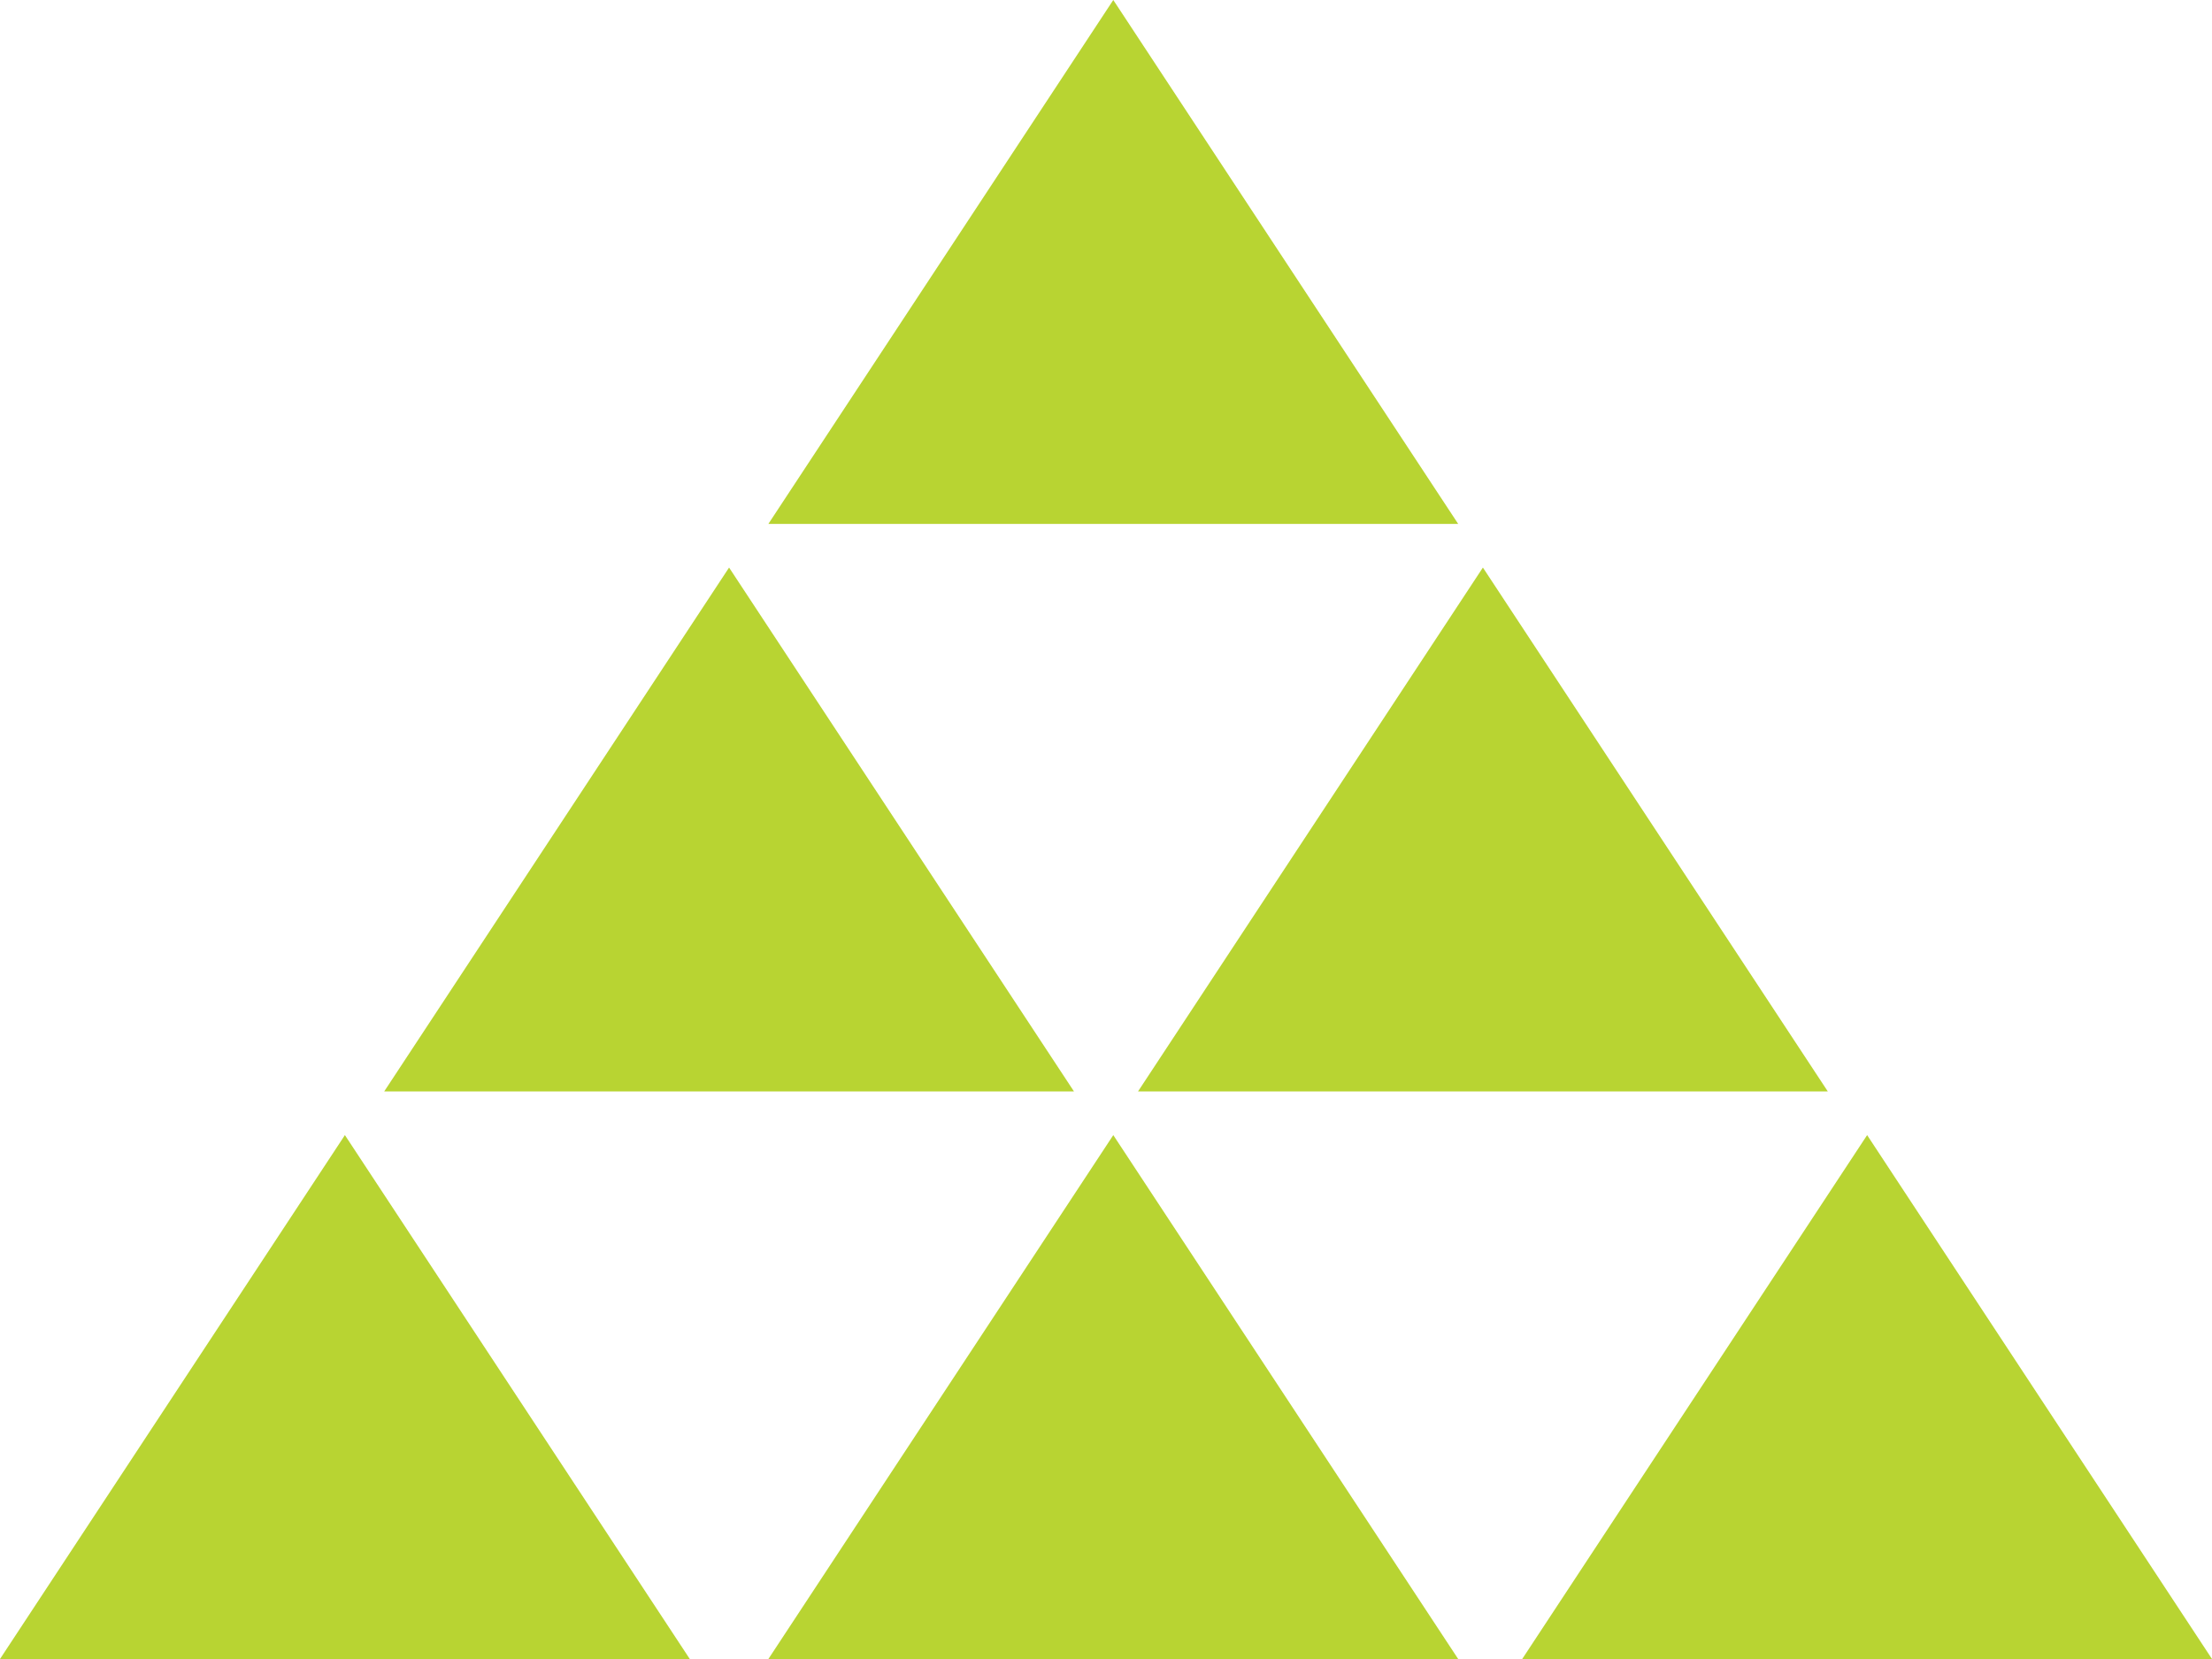 <svg height="570" viewBox="0 0 760 570" width="760" xmlns="http://www.w3.org/2000/svg"><g fill="#b8d432" fill-rule="evenodd"><path d="m0 570h237l-118.5-180z"/><path d="m132 375 118.496-180 118.504 180z"/><path d="m382.504 0-118.504 180h237z"/><path d="m523 570h237l-118.491-180z"/><path d="m628 375-118.504-180-118.496 180z"/><path d="m264 570 118.504-180 118.496 180z"/></g></svg>